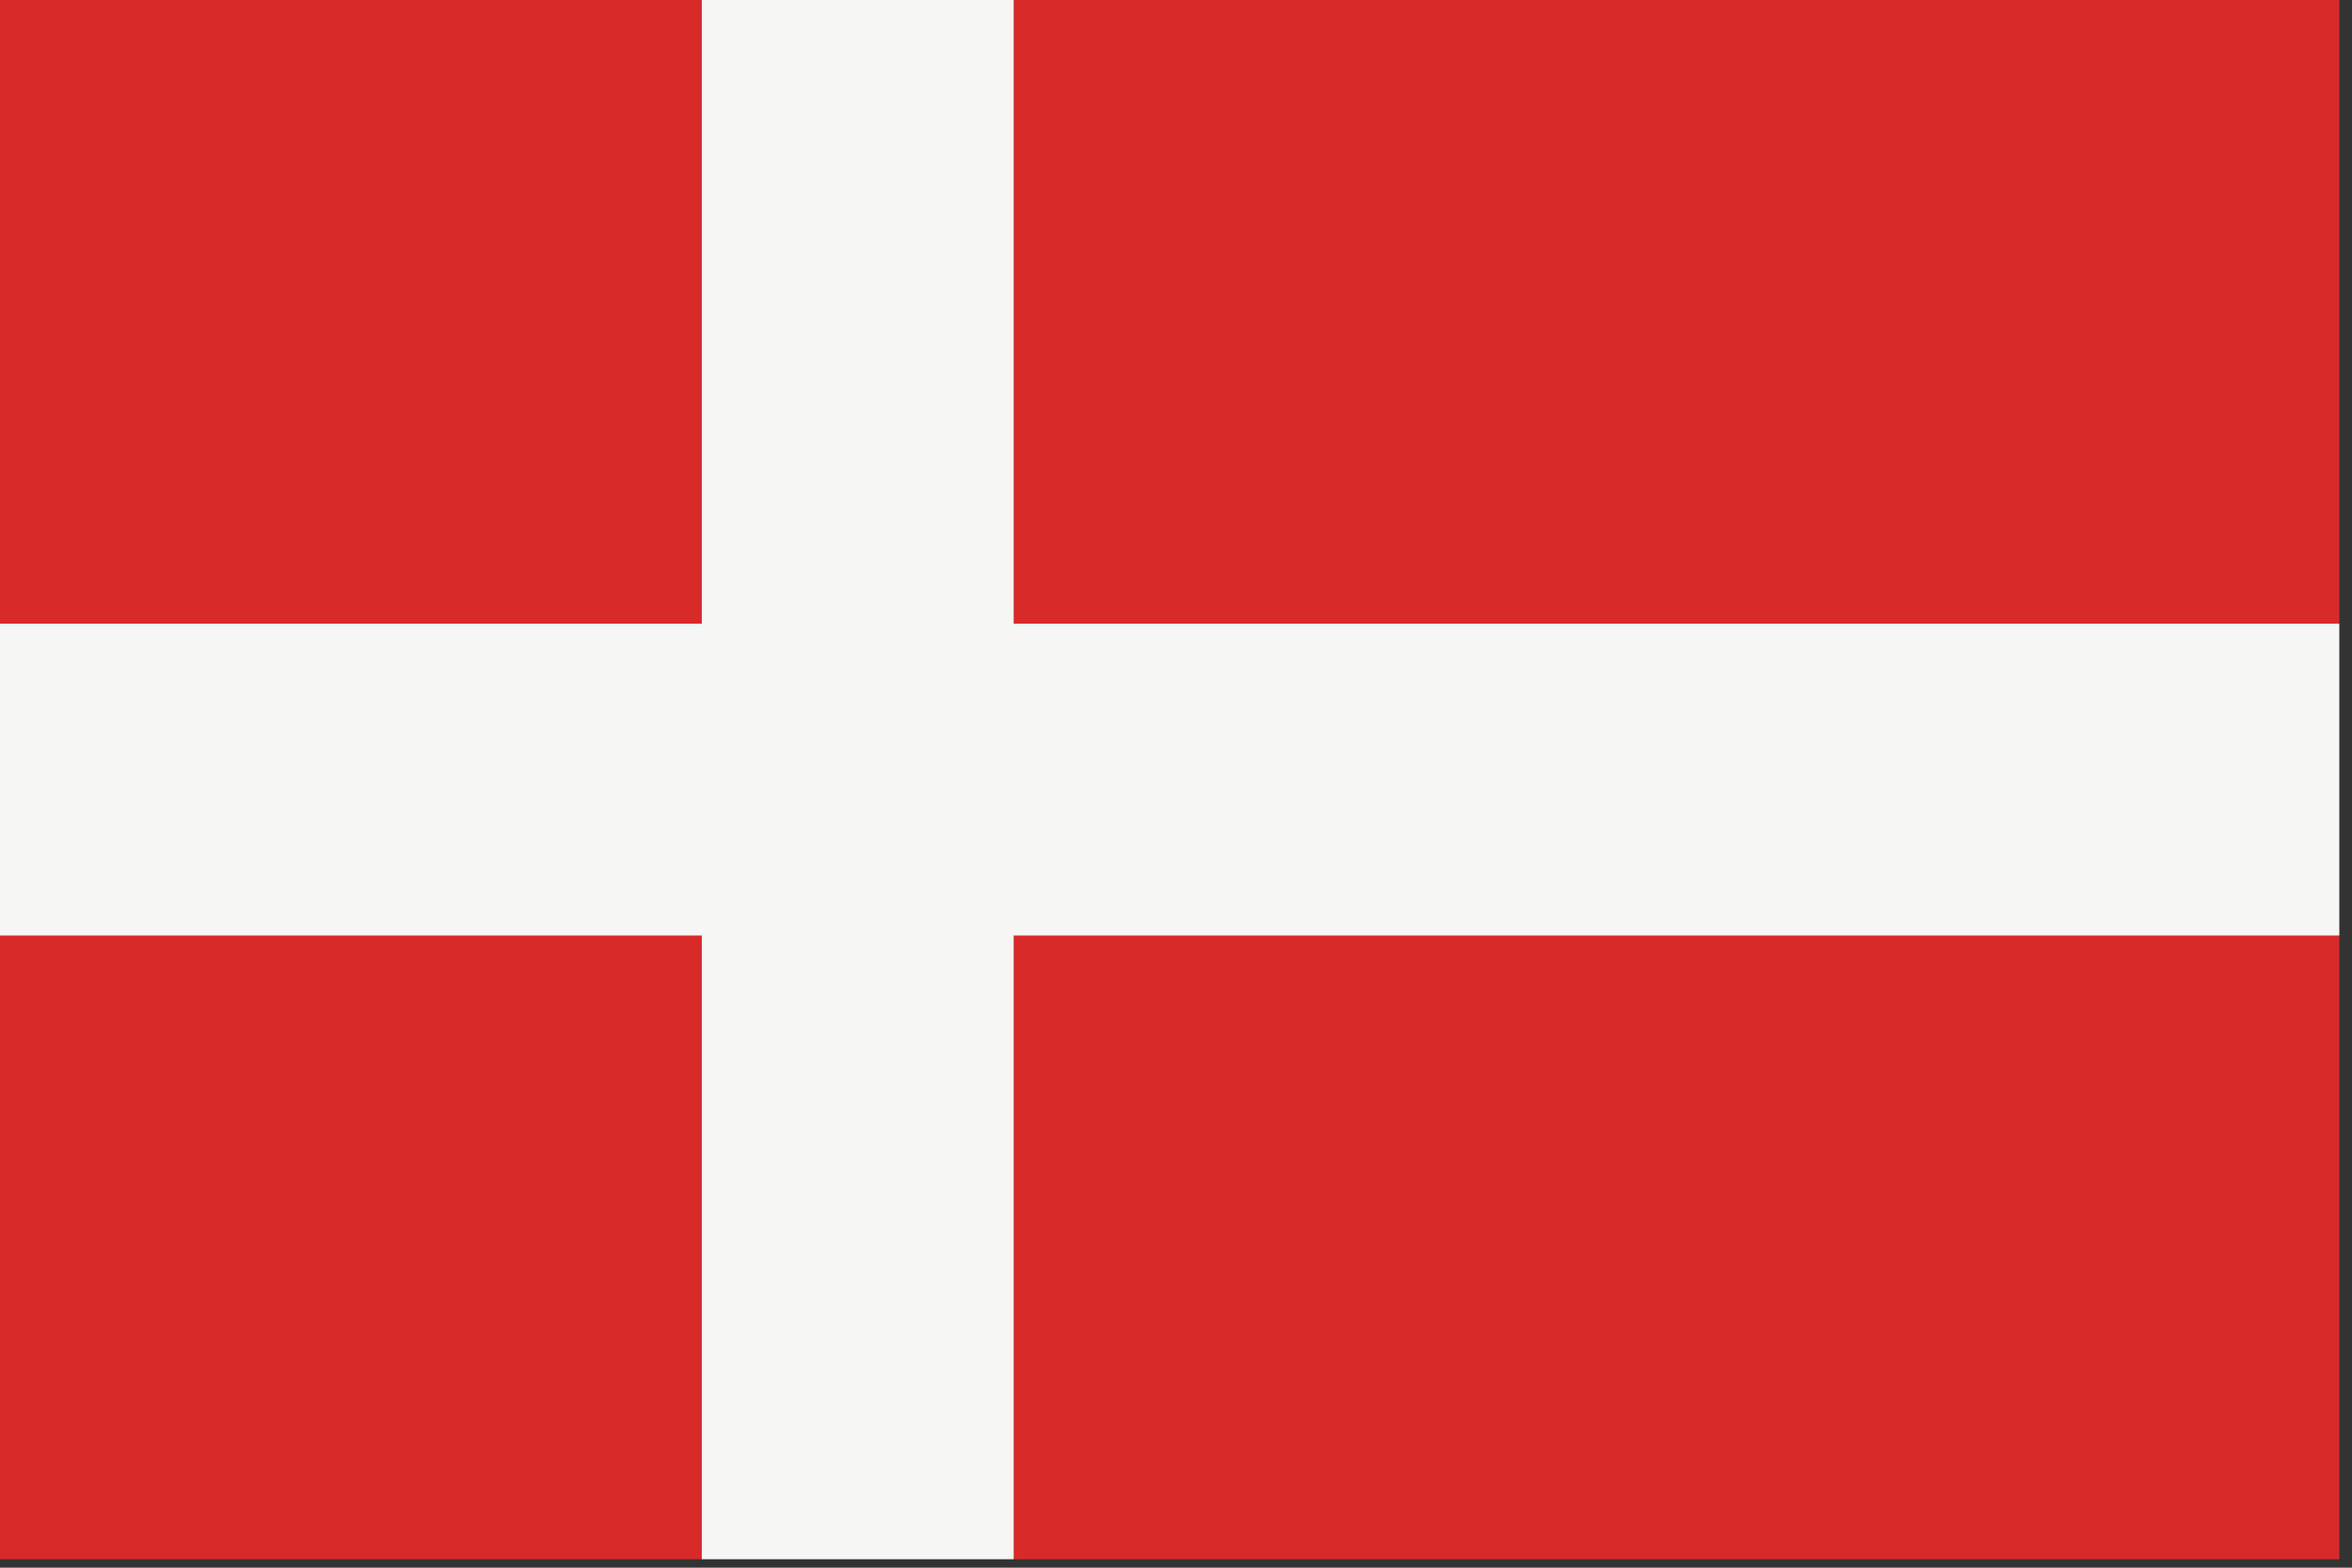<?xml version="1.0" encoding="UTF-8"?>
<svg width="171px" height="114px" viewBox="0 0 171 114" version="1.1" xmlns="http://www.w3.org/2000/svg" xmlns:xlink="http://www.w3.org/1999/xlink">
    <rect x="0" y="0" width="171" height="114" fill="#333333" stroke="none"/>
    <!-- Generator: Sketch 62 (91390) - https://sketch.com -->
    <title>Denmark</title>
    <desc>Created with Sketch.</desc>
    <g id="Denmark" stroke="none" stroke-width="1" fill="none" fill-rule="evenodd">
        <g>
            <path d="M0.001,113.385 L51.024,113.385 L51.024,68.031 L0.001,68.031 L0.001,113.385 Z M73.702,0 L170.079,0 L170.079,113.385 L73.702,113.385 L73.702,68.031 L170.079,68.031 L170.079,45.354 L73.702,45.354 L73.702,0 Z M0.001,45.354 L51.024,45.354 L51.024,0 L0.001,0 L0.001,45.354 Z" id="Fill-889" fill="#D92A2A"></path>
            <polyline id="Fill-890" fill="#F6F6F4" points="51.024 0 73.702 0 73.702 45.354 170.078 45.354 170.078 68.031 73.702 68.031 73.702 113.385 51.024 113.385 51.024 68.031 -1.42108547e-14 68.031 -1.42108547e-14 45.354 51.024 45.354 51.024 0"></polyline>
        </g>
    </g>
</svg>